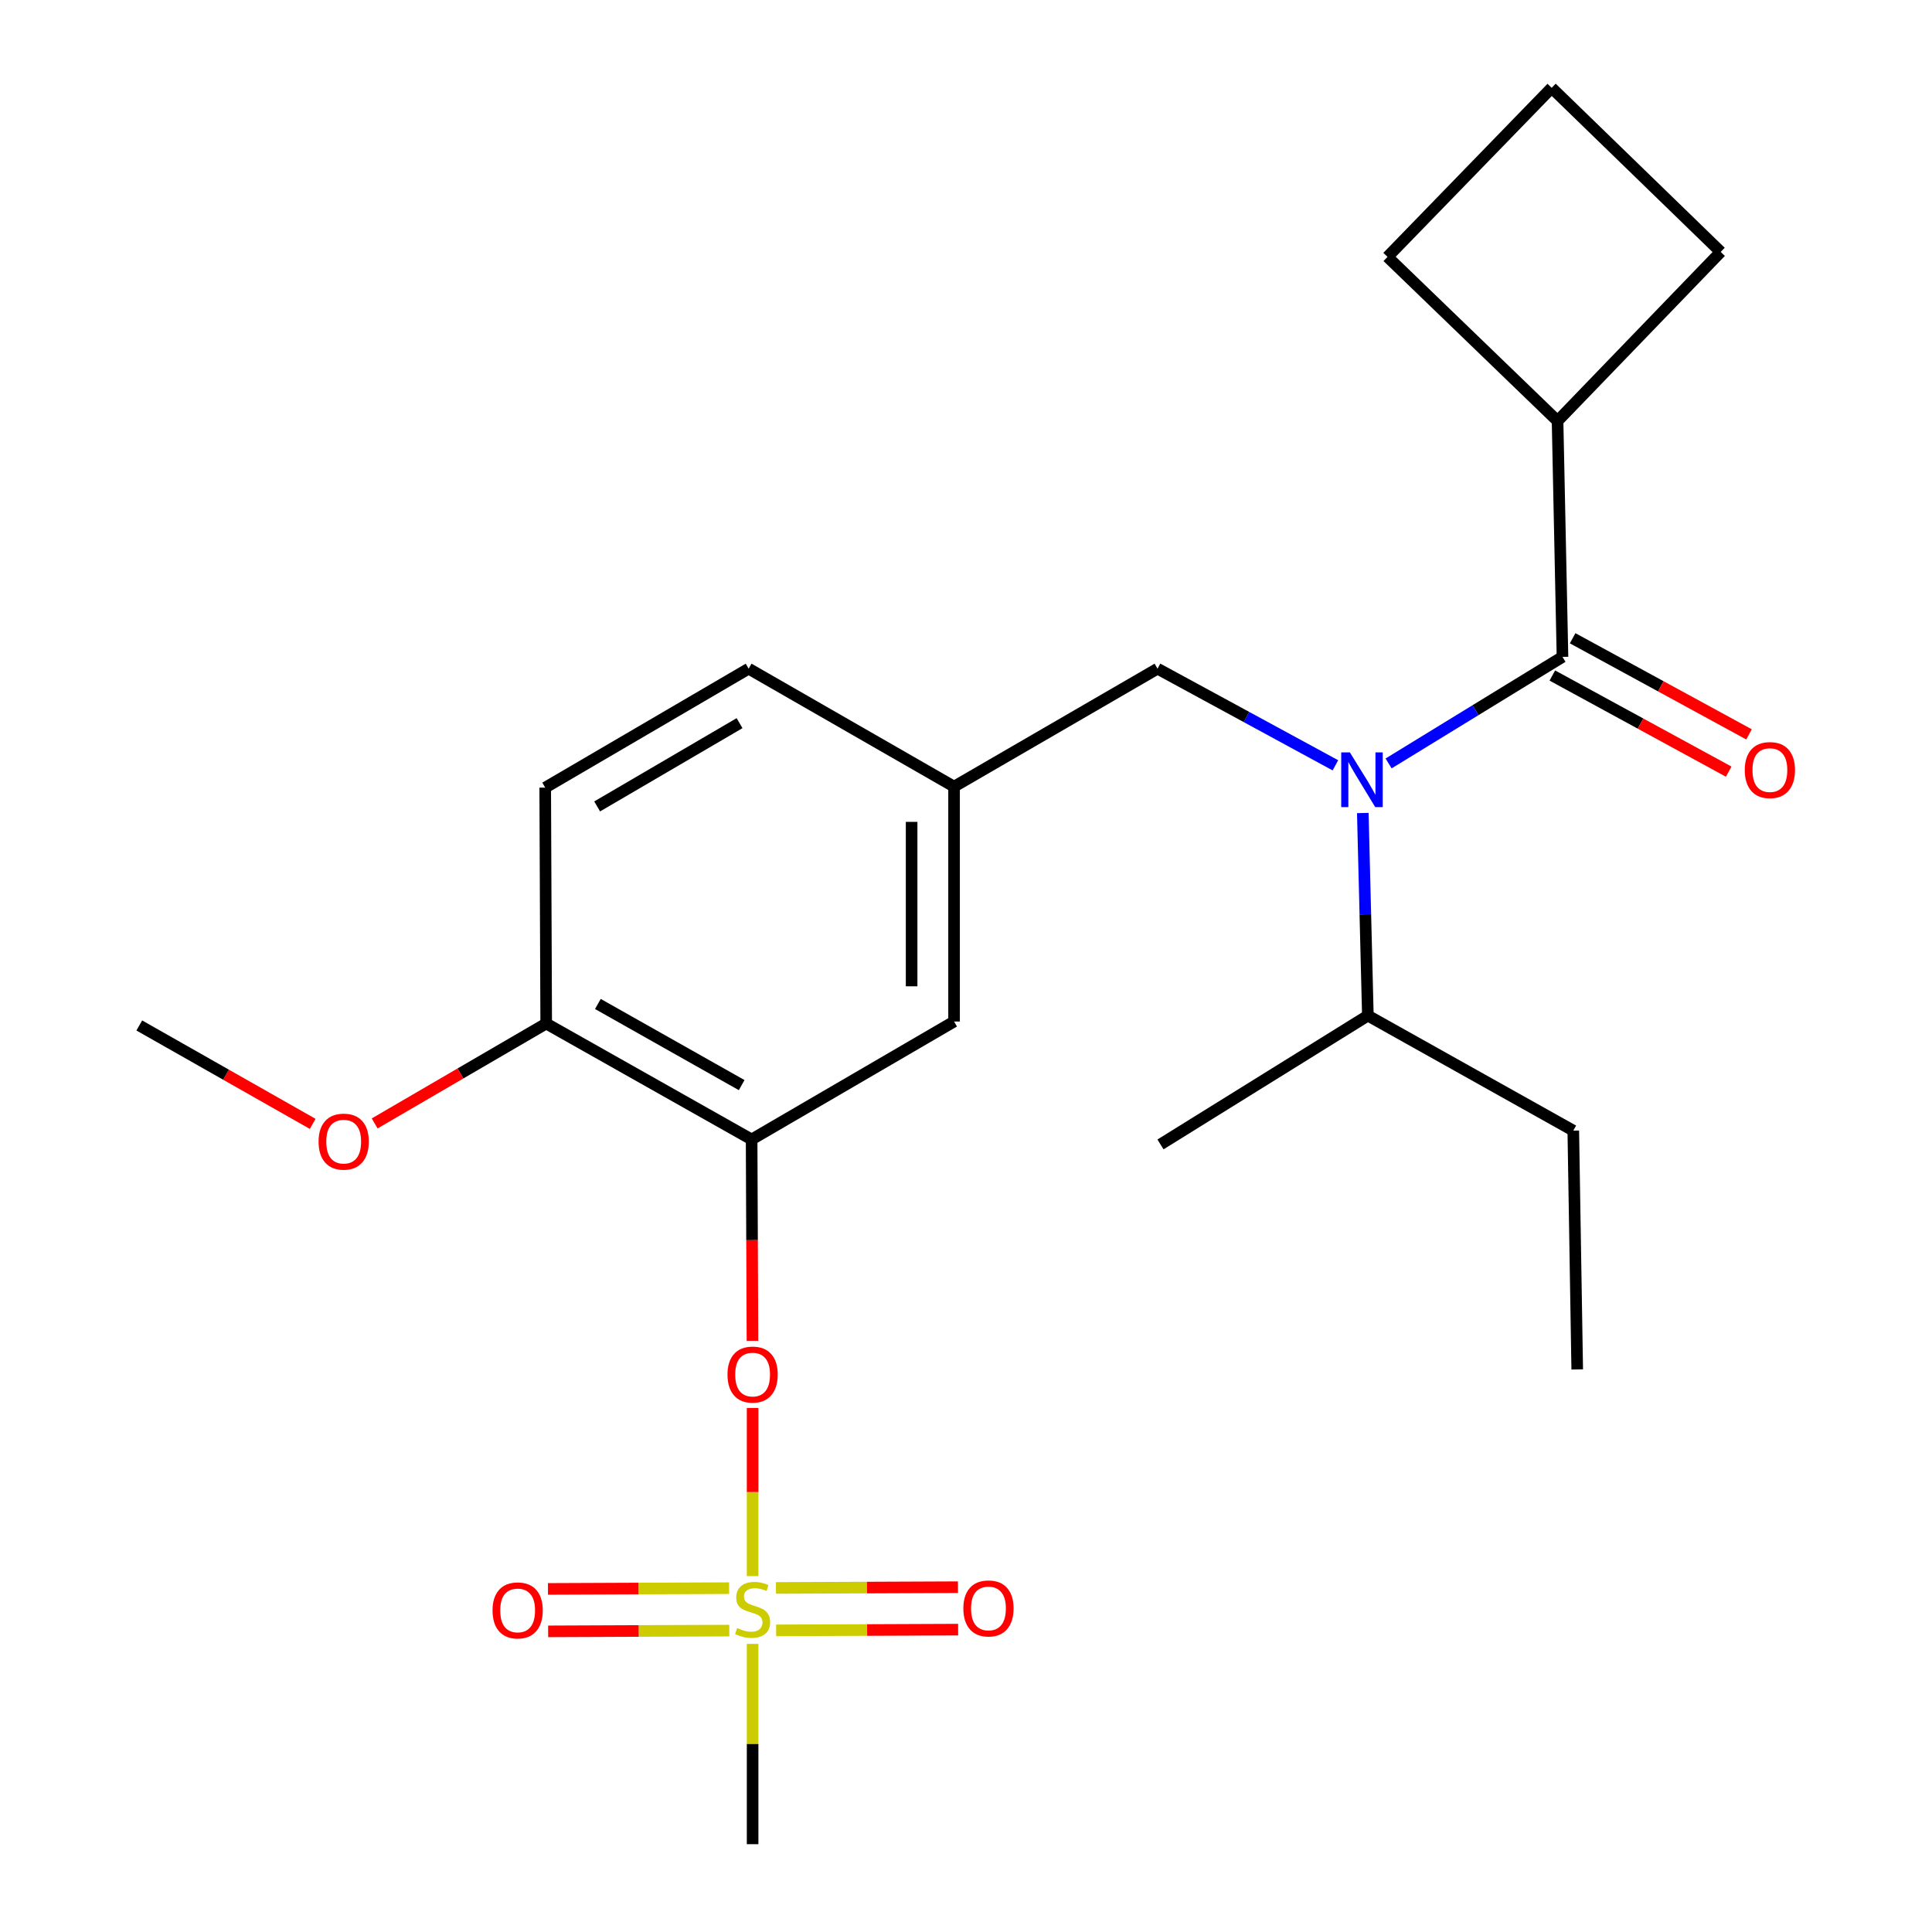 <?xml version='1.0' encoding='iso-8859-1'?>
<svg version='1.1' baseProfile='full'
              xmlns='http://www.w3.org/2000/svg'
                      xmlns:rdkit='http://www.rdkit.org/xml'
                      xmlns:xlink='http://www.w3.org/1999/xlink'
                  xml:space='preserve'
width='1000px' height='1000px' viewBox='0 0 1000 1000'>
<!-- END OF HEADER -->
<rect style='opacity:1.0;fill:#FFFFFF;stroke:none' width='1000' height='1000' x='0' y='0'> </rect>
<path class='bond-3' d='M 389.55,815.796 L 389.55,772.277' style='fill:none;fill-rule:evenodd;stroke:#CCCC00;stroke-width:6px;stroke-linecap:butt;stroke-linejoin:miter;stroke-opacity:1' />
<path class='bond-3' d='M 389.55,772.277 L 389.55,728.759' style='fill:none;fill-rule:evenodd;stroke:#FF0000;stroke-width:6px;stroke-linecap:butt;stroke-linejoin:miter;stroke-opacity:1' />
<path class='bond-5' d='M 377.383,822.022 L 330.504,822.22' style='fill:none;fill-rule:evenodd;stroke:#CCCC00;stroke-width:6px;stroke-linecap:butt;stroke-linejoin:miter;stroke-opacity:1' />
<path class='bond-5' d='M 330.504,822.22 L 283.626,822.418' style='fill:none;fill-rule:evenodd;stroke:#FF0000;stroke-width:6px;stroke-linecap:butt;stroke-linejoin:miter;stroke-opacity:1' />
<path class='bond-5' d='M 377.476,843.99 L 330.597,844.187' style='fill:none;fill-rule:evenodd;stroke:#CCCC00;stroke-width:6px;stroke-linecap:butt;stroke-linejoin:miter;stroke-opacity:1' />
<path class='bond-5' d='M 330.597,844.187 L 283.719,844.385' style='fill:none;fill-rule:evenodd;stroke:#FF0000;stroke-width:6px;stroke-linecap:butt;stroke-linejoin:miter;stroke-opacity:1' />
<path class='bond-6' d='M 401.728,843.888 L 448.827,843.69' style='fill:none;fill-rule:evenodd;stroke:#CCCC00;stroke-width:6px;stroke-linecap:butt;stroke-linejoin:miter;stroke-opacity:1' />
<path class='bond-6' d='M 448.827,843.69 L 495.926,843.492' style='fill:none;fill-rule:evenodd;stroke:#FF0000;stroke-width:6px;stroke-linecap:butt;stroke-linejoin:miter;stroke-opacity:1' />
<path class='bond-6' d='M 401.636,821.92 L 448.735,821.723' style='fill:none;fill-rule:evenodd;stroke:#CCCC00;stroke-width:6px;stroke-linecap:butt;stroke-linejoin:miter;stroke-opacity:1' />
<path class='bond-6' d='M 448.735,821.723 L 495.834,821.525' style='fill:none;fill-rule:evenodd;stroke:#FF0000;stroke-width:6px;stroke-linecap:butt;stroke-linejoin:miter;stroke-opacity:1' />
<path class='bond-14' d='M 389.55,850.875 L 389.55,902.71' style='fill:none;fill-rule:evenodd;stroke:#CCCC00;stroke-width:6px;stroke-linecap:butt;stroke-linejoin:miter;stroke-opacity:1' />
<path class='bond-14' d='M 389.55,902.71 L 389.55,954.545' style='fill:none;fill-rule:evenodd;stroke:#000000;stroke-width:6px;stroke-linecap:butt;stroke-linejoin:miter;stroke-opacity:1' />
<path class='bond-0' d='M 808.74,340.003 L 763.739,367.578' style='fill:none;fill-rule:evenodd;stroke:#000000;stroke-width:6px;stroke-linecap:butt;stroke-linejoin:miter;stroke-opacity:1' />
<path class='bond-0' d='M 763.739,367.578 L 718.738,395.153' style='fill:none;fill-rule:evenodd;stroke:#0000FF;stroke-width:6px;stroke-linecap:butt;stroke-linejoin:miter;stroke-opacity:1' />
<path class='bond-9' d='M 803.483,349.647 L 849.129,374.525' style='fill:none;fill-rule:evenodd;stroke:#000000;stroke-width:6px;stroke-linecap:butt;stroke-linejoin:miter;stroke-opacity:1' />
<path class='bond-9' d='M 849.129,374.525 L 894.775,399.403' style='fill:none;fill-rule:evenodd;stroke:#FF0000;stroke-width:6px;stroke-linecap:butt;stroke-linejoin:miter;stroke-opacity:1' />
<path class='bond-9' d='M 813.996,330.359 L 859.642,355.236' style='fill:none;fill-rule:evenodd;stroke:#000000;stroke-width:6px;stroke-linecap:butt;stroke-linejoin:miter;stroke-opacity:1' />
<path class='bond-9' d='M 859.642,355.236 L 905.288,380.114' style='fill:none;fill-rule:evenodd;stroke:#FF0000;stroke-width:6px;stroke-linecap:butt;stroke-linejoin:miter;stroke-opacity:1' />
<path class='bond-11' d='M 808.74,340.003 L 806.189,217.912' style='fill:none;fill-rule:evenodd;stroke:#000000;stroke-width:6px;stroke-linecap:butt;stroke-linejoin:miter;stroke-opacity:1' />
<path class='bond-1' d='M 691.204,396.128 L 645.168,371.117' style='fill:none;fill-rule:evenodd;stroke:#0000FF;stroke-width:6px;stroke-linecap:butt;stroke-linejoin:miter;stroke-opacity:1' />
<path class='bond-1' d='M 645.168,371.117 L 599.132,346.105' style='fill:none;fill-rule:evenodd;stroke:#000000;stroke-width:6px;stroke-linecap:butt;stroke-linejoin:miter;stroke-opacity:1' />
<path class='bond-12' d='M 705.385,420.812 L 706.696,473.245' style='fill:none;fill-rule:evenodd;stroke:#0000FF;stroke-width:6px;stroke-linecap:butt;stroke-linejoin:miter;stroke-opacity:1' />
<path class='bond-12' d='M 706.696,473.245 L 708.006,525.678' style='fill:none;fill-rule:evenodd;stroke:#000000;stroke-width:6px;stroke-linecap:butt;stroke-linejoin:miter;stroke-opacity:1' />
<path class='bond-2' d='M 389.037,589.786 L 389.257,641.908' style='fill:none;fill-rule:evenodd;stroke:#000000;stroke-width:6px;stroke-linecap:butt;stroke-linejoin:miter;stroke-opacity:1' />
<path class='bond-2' d='M 389.257,641.908 L 389.477,694.029' style='fill:none;fill-rule:evenodd;stroke:#FF0000;stroke-width:6px;stroke-linecap:butt;stroke-linejoin:miter;stroke-opacity:1' />
<path class='bond-7' d='M 389.037,589.786 L 282.714,529.778' style='fill:none;fill-rule:evenodd;stroke:#000000;stroke-width:6px;stroke-linecap:butt;stroke-linejoin:miter;stroke-opacity:1' />
<path class='bond-7' d='M 383.886,561.654 L 309.46,519.649' style='fill:none;fill-rule:evenodd;stroke:#000000;stroke-width:6px;stroke-linecap:butt;stroke-linejoin:miter;stroke-opacity:1' />
<path class='bond-8' d='M 389.037,589.786 L 493.822,528.741' style='fill:none;fill-rule:evenodd;stroke:#000000;stroke-width:6px;stroke-linecap:butt;stroke-linejoin:miter;stroke-opacity:1' />
<path class='bond-4' d='M 599.132,346.105 L 493.822,407.163' style='fill:none;fill-rule:evenodd;stroke:#000000;stroke-width:6px;stroke-linecap:butt;stroke-linejoin:miter;stroke-opacity:1' />
<path class='bond-13' d='M 282.714,529.778 L 282.202,407.675' style='fill:none;fill-rule:evenodd;stroke:#000000;stroke-width:6px;stroke-linecap:butt;stroke-linejoin:miter;stroke-opacity:1' />
<path class='bond-16' d='M 282.714,529.778 L 238.319,555.632' style='fill:none;fill-rule:evenodd;stroke:#000000;stroke-width:6px;stroke-linecap:butt;stroke-linejoin:miter;stroke-opacity:1' />
<path class='bond-16' d='M 238.319,555.632 L 193.925,581.487' style='fill:none;fill-rule:evenodd;stroke:#FF0000;stroke-width:6px;stroke-linecap:butt;stroke-linejoin:miter;stroke-opacity:1' />
<path class='bond-10' d='M 493.822,528.741 L 493.822,407.163' style='fill:none;fill-rule:evenodd;stroke:#000000;stroke-width:6px;stroke-linecap:butt;stroke-linejoin:miter;stroke-opacity:1' />
<path class='bond-10' d='M 471.855,510.504 L 471.855,425.399' style='fill:none;fill-rule:evenodd;stroke:#000000;stroke-width:6px;stroke-linecap:butt;stroke-linejoin:miter;stroke-opacity:1' />
<path class='bond-15' d='M 493.822,407.163 L 387.499,346.105' style='fill:none;fill-rule:evenodd;stroke:#000000;stroke-width:6px;stroke-linecap:butt;stroke-linejoin:miter;stroke-opacity:1' />
<path class='bond-18' d='M 806.189,217.912 L 890.63,130.396' style='fill:none;fill-rule:evenodd;stroke:#000000;stroke-width:6px;stroke-linecap:butt;stroke-linejoin:miter;stroke-opacity:1' />
<path class='bond-19' d='M 806.189,217.912 L 718.172,132.959' style='fill:none;fill-rule:evenodd;stroke:#000000;stroke-width:6px;stroke-linecap:butt;stroke-linejoin:miter;stroke-opacity:1' />
<path class='bond-20' d='M 708.006,525.678 L 814.329,585.21' style='fill:none;fill-rule:evenodd;stroke:#000000;stroke-width:6px;stroke-linecap:butt;stroke-linejoin:miter;stroke-opacity:1' />
<path class='bond-21' d='M 708.006,525.678 L 600.67,592.349' style='fill:none;fill-rule:evenodd;stroke:#000000;stroke-width:6px;stroke-linecap:butt;stroke-linejoin:miter;stroke-opacity:1' />
<path class='bond-24' d='M 282.202,407.675 L 387.499,346.105' style='fill:none;fill-rule:evenodd;stroke:#000000;stroke-width:6px;stroke-linecap:butt;stroke-linejoin:miter;stroke-opacity:1' />
<path class='bond-24' d='M 309.085,417.403 L 382.793,374.304' style='fill:none;fill-rule:evenodd;stroke:#000000;stroke-width:6px;stroke-linecap:butt;stroke-linejoin:miter;stroke-opacity:1' />
<path class='bond-22' d='M 161.851,581.72 L 116.973,556.249' style='fill:none;fill-rule:evenodd;stroke:#FF0000;stroke-width:6px;stroke-linecap:butt;stroke-linejoin:miter;stroke-opacity:1' />
<path class='bond-22' d='M 116.973,556.249 L 72.094,530.779' style='fill:none;fill-rule:evenodd;stroke:#000000;stroke-width:6px;stroke-linecap:butt;stroke-linejoin:miter;stroke-opacity:1' />
<path class='bond-17' d='M 803.138,45.455 L 718.172,132.959' style='fill:none;fill-rule:evenodd;stroke:#000000;stroke-width:6px;stroke-linecap:butt;stroke-linejoin:miter;stroke-opacity:1' />
<path class='bond-25' d='M 803.138,45.455 L 890.63,130.396' style='fill:none;fill-rule:evenodd;stroke:#000000;stroke-width:6px;stroke-linecap:butt;stroke-linejoin:miter;stroke-opacity:1' />
<path class='bond-23' d='M 814.329,585.21 L 816.367,708.826' style='fill:none;fill-rule:evenodd;stroke:#000000;stroke-width:6px;stroke-linecap:butt;stroke-linejoin:miter;stroke-opacity:1' />
<path  class='atom-0' d='M 381.55 842.675
Q 381.87 842.795, 383.19 843.355
Q 384.51 843.915, 385.95 844.275
Q 387.43 844.595, 388.87 844.595
Q 391.55 844.595, 393.11 843.315
Q 394.67 841.995, 394.67 839.715
Q 394.67 838.155, 393.87 837.195
Q 393.11 836.235, 391.91 835.715
Q 390.71 835.195, 388.71 834.595
Q 386.19 833.835, 384.67 833.115
Q 383.19 832.395, 382.11 830.875
Q 381.07 829.355, 381.07 826.795
Q 381.07 823.235, 383.47 821.035
Q 385.91 818.835, 390.71 818.835
Q 393.99 818.835, 397.71 820.395
L 396.79 823.475
Q 393.39 822.075, 390.83 822.075
Q 388.07 822.075, 386.55 823.235
Q 385.03 824.355, 385.07 826.315
Q 385.07 827.835, 385.83 828.755
Q 386.63 829.675, 387.75 830.195
Q 388.91 830.715, 390.83 831.315
Q 393.39 832.115, 394.91 832.915
Q 396.43 833.715, 397.51 835.355
Q 398.63 836.955, 398.63 839.715
Q 398.63 843.635, 395.99 845.755
Q 393.39 847.835, 389.03 847.835
Q 386.51 847.835, 384.59 847.275
Q 382.71 846.755, 380.47 845.835
L 381.55 842.675
' fill='#CCCC00'/>
<path  class='atom-2' d='M 698.695 389.439
L 707.975 404.439
Q 708.895 405.919, 710.375 408.599
Q 711.855 411.279, 711.935 411.439
L 711.935 389.439
L 715.695 389.439
L 715.695 417.759
L 711.815 417.759
L 701.855 401.359
Q 700.695 399.439, 699.455 397.239
Q 698.255 395.039, 697.895 394.359
L 697.895 417.759
L 694.215 417.759
L 694.215 389.439
L 698.695 389.439
' fill='#0000FF'/>
<path  class='atom-4' d='M 376.55 711.469
Q 376.55 704.669, 379.91 700.869
Q 383.27 697.069, 389.55 697.069
Q 395.83 697.069, 399.19 700.869
Q 402.55 704.669, 402.55 711.469
Q 402.55 718.349, 399.15 722.269
Q 395.75 726.149, 389.55 726.149
Q 383.31 726.149, 379.91 722.269
Q 376.55 718.389, 376.55 711.469
M 389.55 722.949
Q 393.87 722.949, 396.19 720.069
Q 398.55 717.149, 398.55 711.469
Q 398.55 705.909, 396.19 703.109
Q 393.87 700.269, 389.55 700.269
Q 385.23 700.269, 382.87 703.069
Q 380.55 705.869, 380.55 711.469
Q 380.55 717.189, 382.87 720.069
Q 385.23 722.949, 389.55 722.949
' fill='#FF0000'/>
<path  class='atom-6' d='M 254.935 833.548
Q 254.935 826.748, 258.295 822.948
Q 261.655 819.148, 267.935 819.148
Q 274.215 819.148, 277.575 822.948
Q 280.935 826.748, 280.935 833.548
Q 280.935 840.428, 277.535 844.348
Q 274.135 848.228, 267.935 848.228
Q 261.695 848.228, 258.295 844.348
Q 254.935 840.468, 254.935 833.548
M 267.935 845.028
Q 272.255 845.028, 274.575 842.148
Q 276.935 839.228, 276.935 833.548
Q 276.935 827.988, 274.575 825.188
Q 272.255 822.348, 267.935 822.348
Q 263.615 822.348, 261.255 825.148
Q 258.935 827.948, 258.935 833.548
Q 258.935 839.268, 261.255 842.148
Q 263.615 845.028, 267.935 845.028
' fill='#FF0000'/>
<path  class='atom-7' d='M 498.628 832.522
Q 498.628 825.722, 501.988 821.922
Q 505.348 818.122, 511.628 818.122
Q 517.908 818.122, 521.268 821.922
Q 524.628 825.722, 524.628 832.522
Q 524.628 839.402, 521.228 843.322
Q 517.828 847.202, 511.628 847.202
Q 505.388 847.202, 501.988 843.322
Q 498.628 839.442, 498.628 832.522
M 511.628 844.002
Q 515.948 844.002, 518.268 841.122
Q 520.628 838.202, 520.628 832.522
Q 520.628 826.962, 518.268 824.162
Q 515.948 821.322, 511.628 821.322
Q 507.308 821.322, 504.948 824.122
Q 502.628 826.922, 502.628 832.522
Q 502.628 838.242, 504.948 841.122
Q 507.308 844.002, 511.628 844.002
' fill='#FF0000'/>
<path  class='atom-10' d='M 903.088 398.59
Q 903.088 391.79, 906.448 387.99
Q 909.808 384.19, 916.088 384.19
Q 922.368 384.19, 925.728 387.99
Q 929.088 391.79, 929.088 398.59
Q 929.088 405.47, 925.688 409.39
Q 922.288 413.27, 916.088 413.27
Q 909.848 413.27, 906.448 409.39
Q 903.088 405.51, 903.088 398.59
M 916.088 410.07
Q 920.408 410.07, 922.728 407.19
Q 925.088 404.27, 925.088 398.59
Q 925.088 393.03, 922.728 390.23
Q 920.408 387.39, 916.088 387.39
Q 911.768 387.39, 909.408 390.19
Q 907.088 392.99, 907.088 398.59
Q 907.088 404.31, 909.408 407.19
Q 911.768 410.07, 916.088 410.07
' fill='#FF0000'/>
<path  class='atom-17' d='M 164.892 590.904
Q 164.892 584.104, 168.252 580.304
Q 171.612 576.504, 177.892 576.504
Q 184.172 576.504, 187.532 580.304
Q 190.892 584.104, 190.892 590.904
Q 190.892 597.784, 187.492 601.704
Q 184.092 605.584, 177.892 605.584
Q 171.652 605.584, 168.252 601.704
Q 164.892 597.824, 164.892 590.904
M 177.892 602.384
Q 182.212 602.384, 184.532 599.504
Q 186.892 596.584, 186.892 590.904
Q 186.892 585.344, 184.532 582.544
Q 182.212 579.704, 177.892 579.704
Q 173.572 579.704, 171.212 582.504
Q 168.892 585.304, 168.892 590.904
Q 168.892 596.624, 171.212 599.504
Q 173.572 602.384, 177.892 602.384
' fill='#FF0000'/>
</svg>
